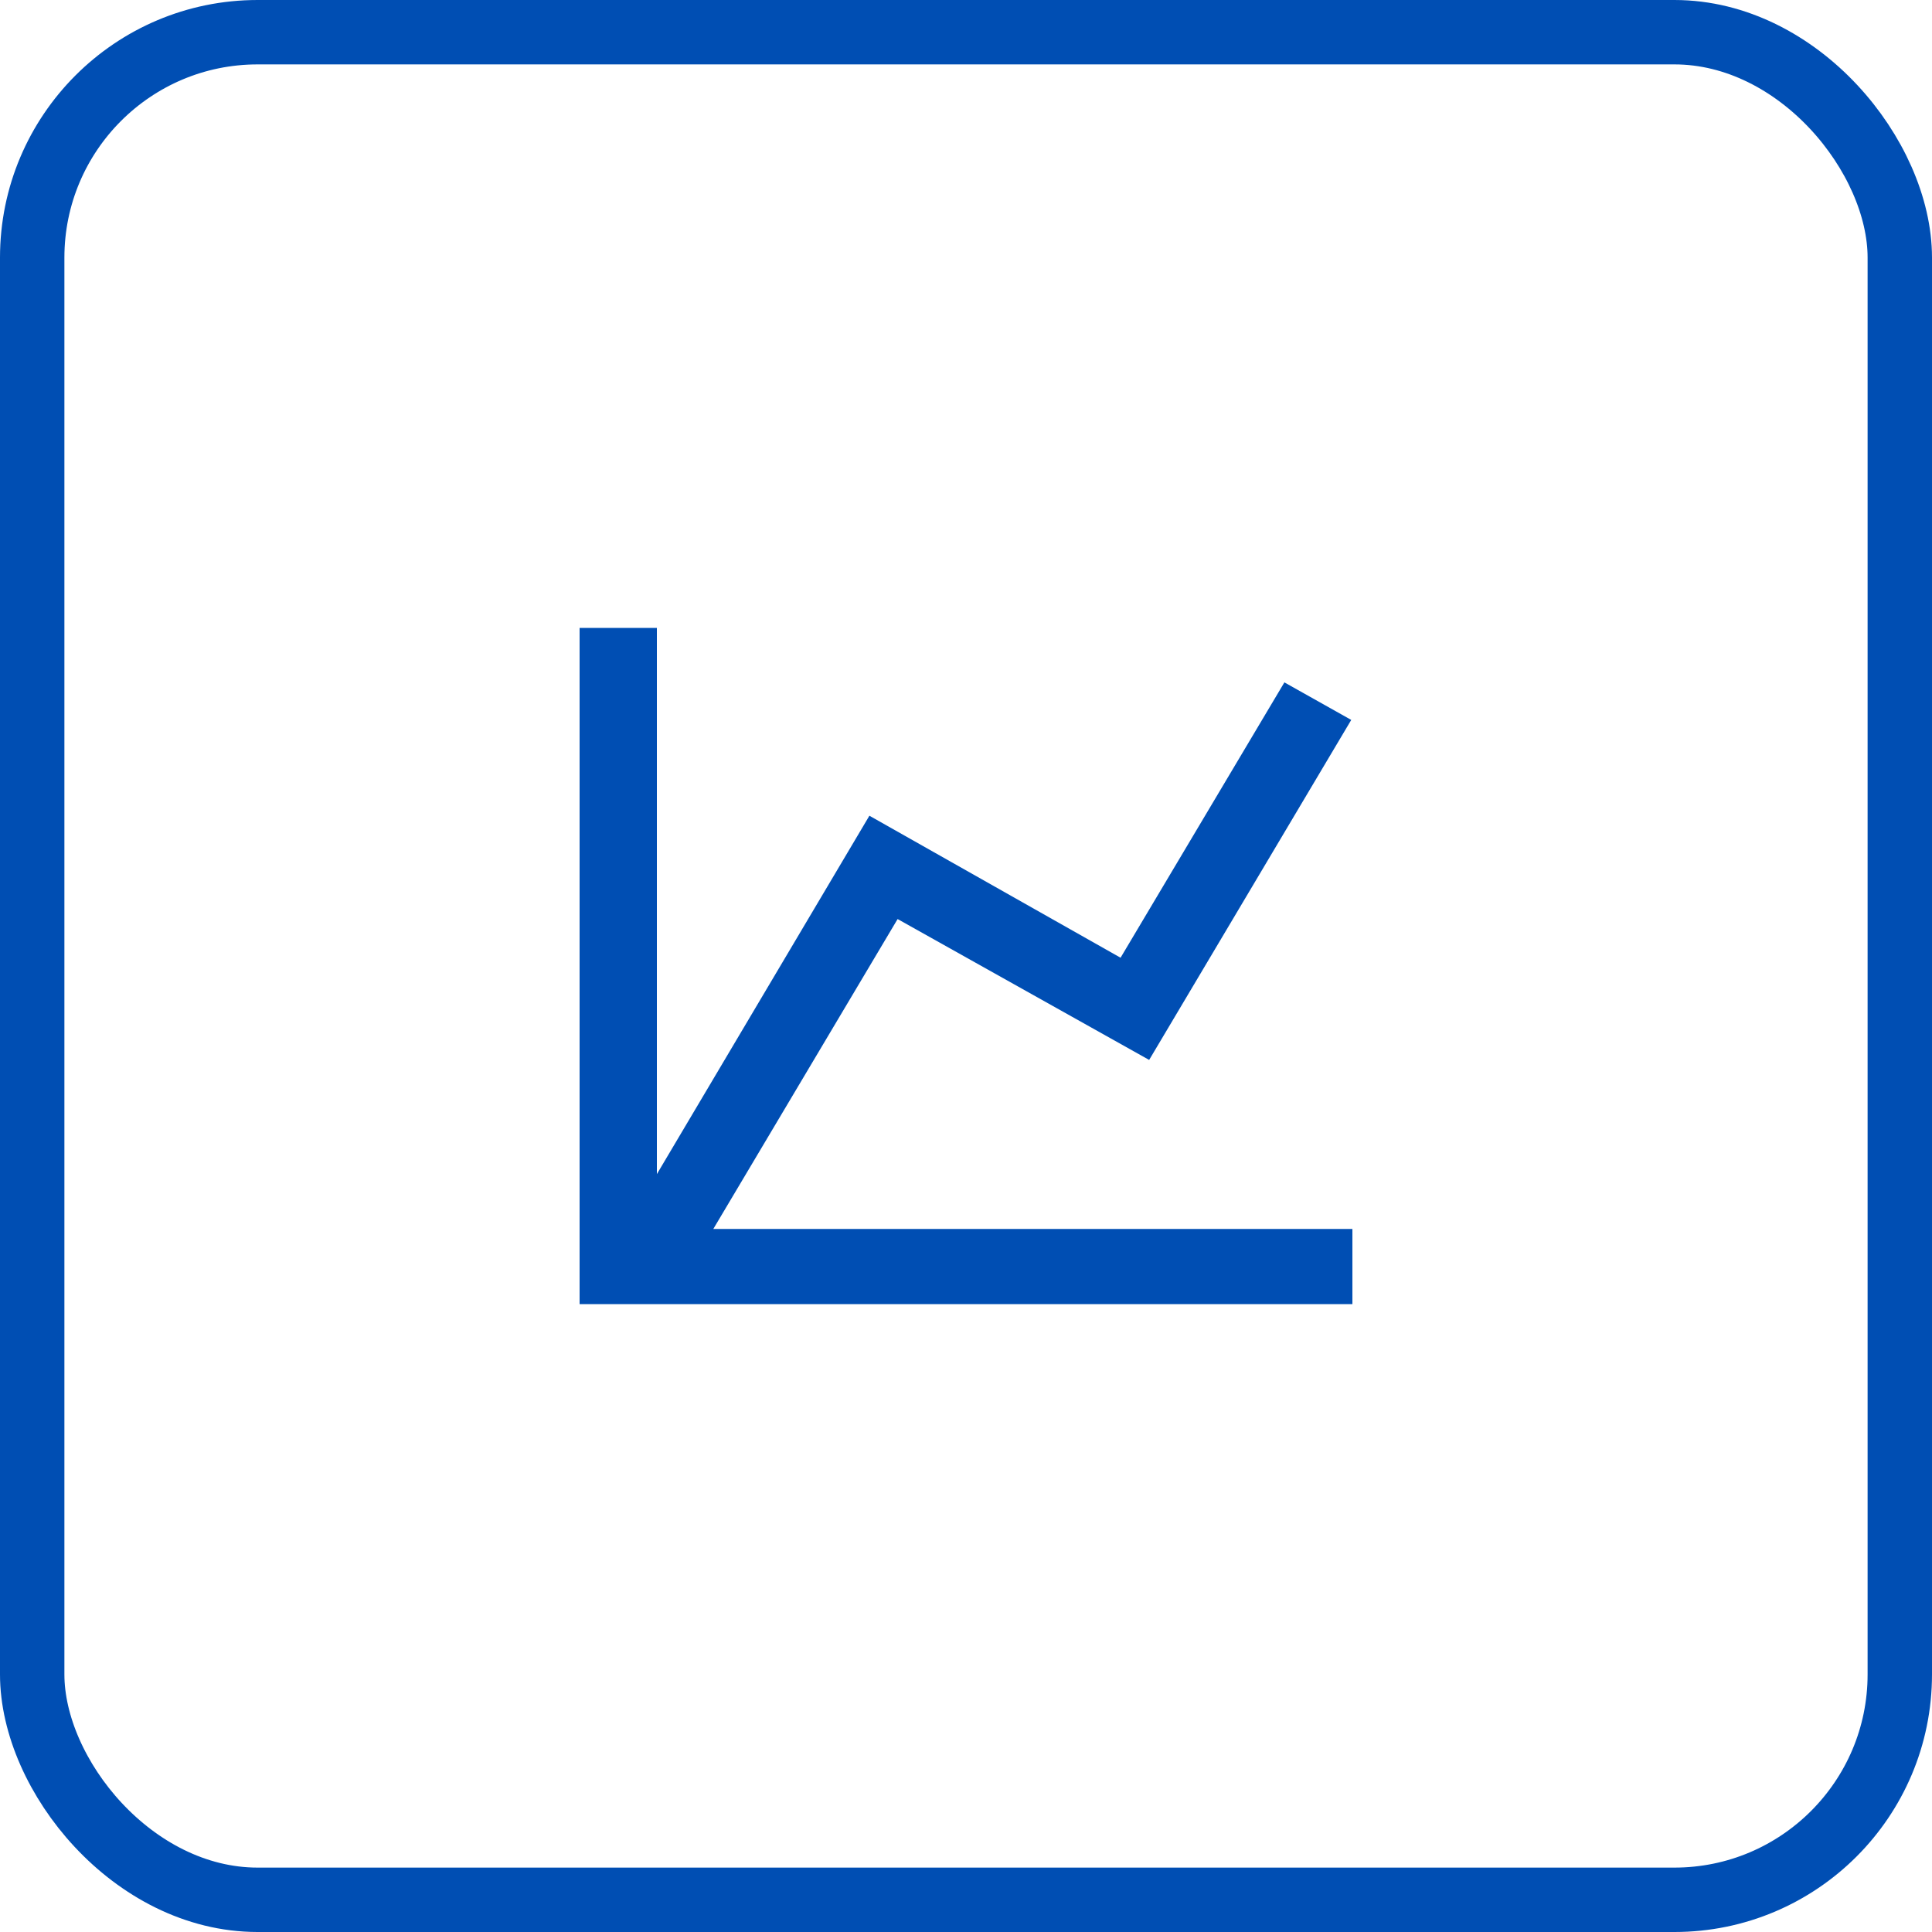 <svg width="60" height="60" viewBox="0 0 60 60" fill="none" xmlns="http://www.w3.org/2000/svg">
<rect x="1" y="1" width="58" height="58" rx="7" stroke="#004EB3" stroke-width="2"/>
<path d="M34.8 29.743L39.888 21.192L41.964 22.358L35.688 32.917L27.876 28.542L22.152 38.167H42V40.5H18V19.5H20.4V36.463L27 25.333L34.8 29.743Z" fill="#004EB3"/>
</svg>
